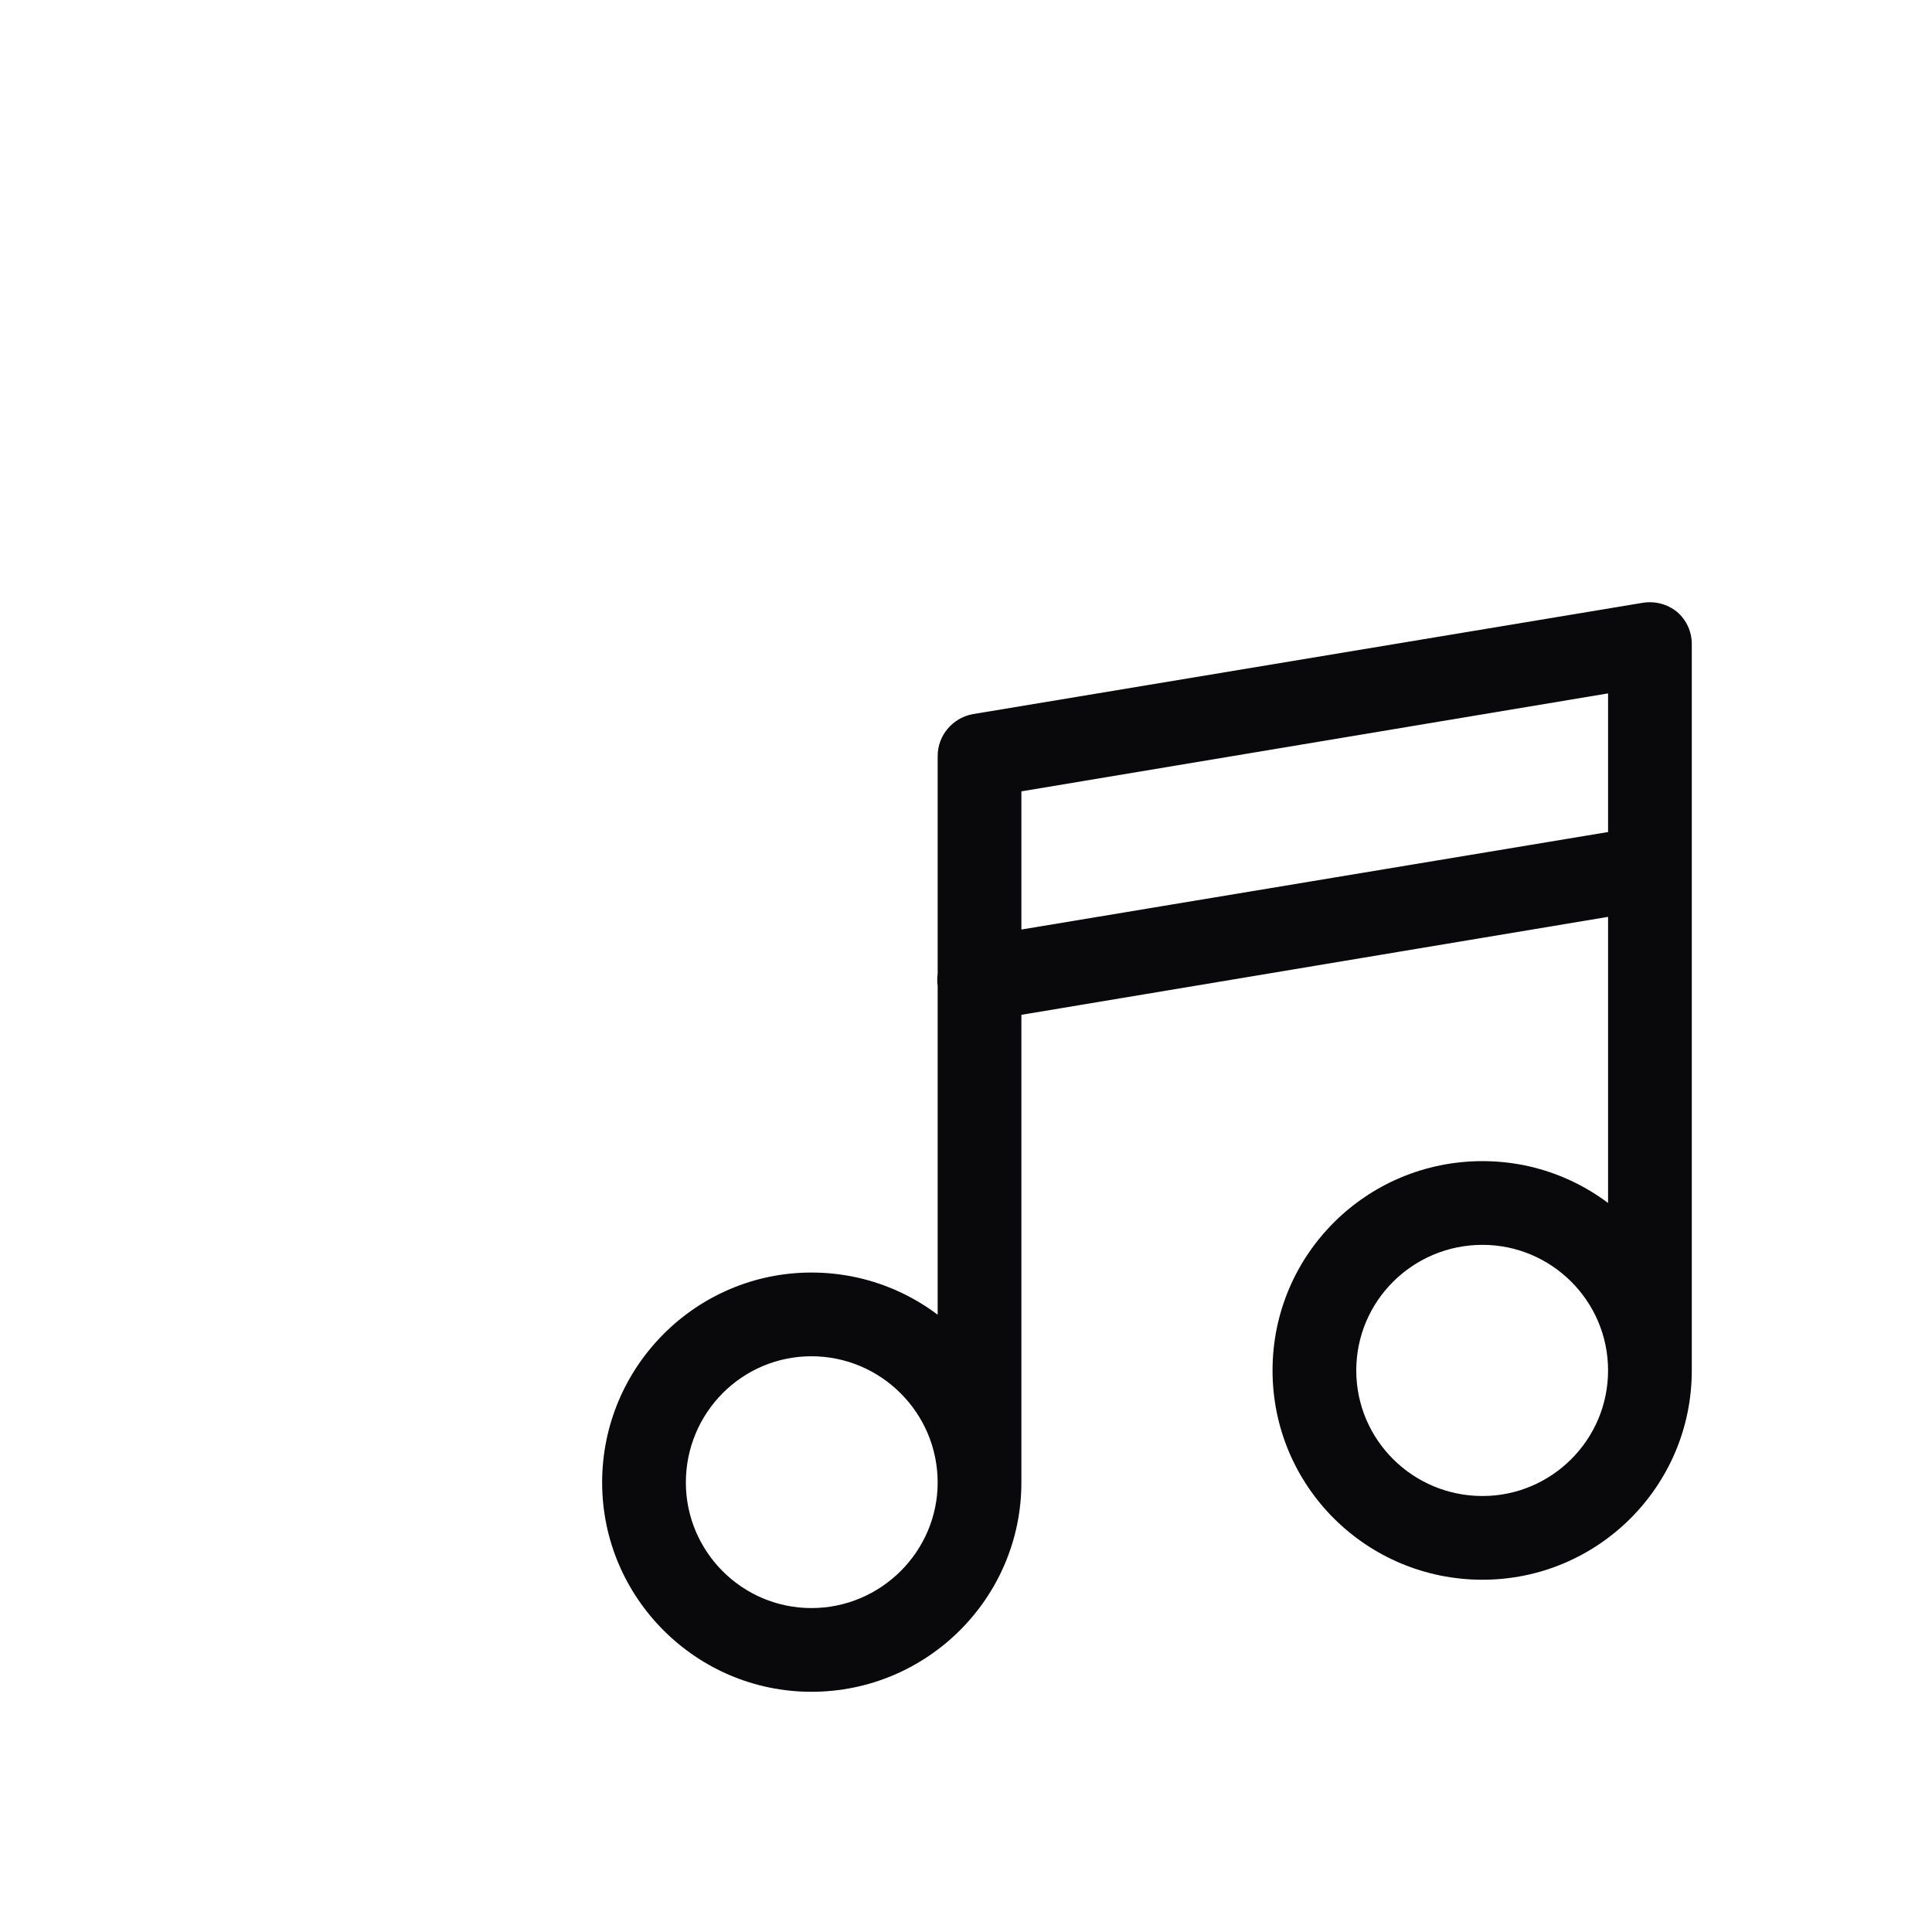 <?xml version="1.0" encoding="utf-8"?>
<svg xmlns="http://www.w3.org/2000/svg" fill="none" height="100%" overflow="visible" preserveAspectRatio="none" style="display: block;" viewBox="0 0 3 3" width="100%">
<path d="M1.521 1.174L1.51 1.109C1.479 1.115 1.456 1.142 1.456 1.174H1.521ZM2.562 1H2.627C2.627 0.981 2.619 0.963 2.604 0.95C2.589 0.938 2.57 0.933 2.551 0.936L2.562 1ZM1.51 1.456C1.474 1.462 1.451 1.496 1.456 1.531C1.462 1.567 1.496 1.591 1.531 1.585L1.51 1.456ZM2.573 1.411C2.608 1.405 2.632 1.372 2.626 1.336C2.62 1.301 2.587 1.277 2.551 1.283L2.573 1.411ZM1.521 2.302H1.586V1.174H1.521H1.456V2.302H1.521ZM1.521 1.174L1.531 1.238L2.573 1.064L2.562 1L2.551 0.936L1.51 1.109L1.521 1.174ZM2.562 1H2.497V2.128H2.562H2.627V1H2.562ZM1.521 1.521L1.531 1.585L2.573 1.411L2.562 1.347L2.551 1.283L1.51 1.456L1.521 1.521ZM1.521 2.302H1.456C1.456 2.409 1.368 2.497 1.26 2.497V2.562V2.627C1.44 2.627 1.586 2.481 1.586 2.302H1.521ZM1.26 2.562V2.497C1.152 2.497 1.065 2.409 1.065 2.302H1H0.935C0.935 2.481 1.081 2.627 1.26 2.627V2.562ZM1 2.302H1.065C1.065 2.194 1.152 2.106 1.26 2.106V2.041V1.976C1.081 1.976 0.935 2.122 0.935 2.302H1ZM1.26 2.041V2.106C1.368 2.106 1.456 2.194 1.456 2.302H1.521H1.586C1.586 2.122 1.44 1.976 1.26 1.976V2.041ZM2.562 2.128H2.497C2.497 2.236 2.409 2.323 2.302 2.323V2.388V2.453C2.481 2.453 2.627 2.308 2.627 2.128H2.562ZM2.302 2.388V2.323C2.194 2.323 2.106 2.236 2.106 2.128H2.041H1.976C1.976 2.308 2.122 2.453 2.302 2.453V2.388ZM2.041 2.128H2.106C2.106 2.02 2.194 1.933 2.302 1.933V1.868V1.803C2.122 1.803 1.976 1.948 1.976 2.128H2.041ZM2.302 1.868V1.933C2.409 1.933 2.497 2.02 2.497 2.128H2.562H2.627C2.627 1.948 2.481 1.803 2.302 1.803V1.868Z" fill="#09090B" id="Vector"/>
</svg>